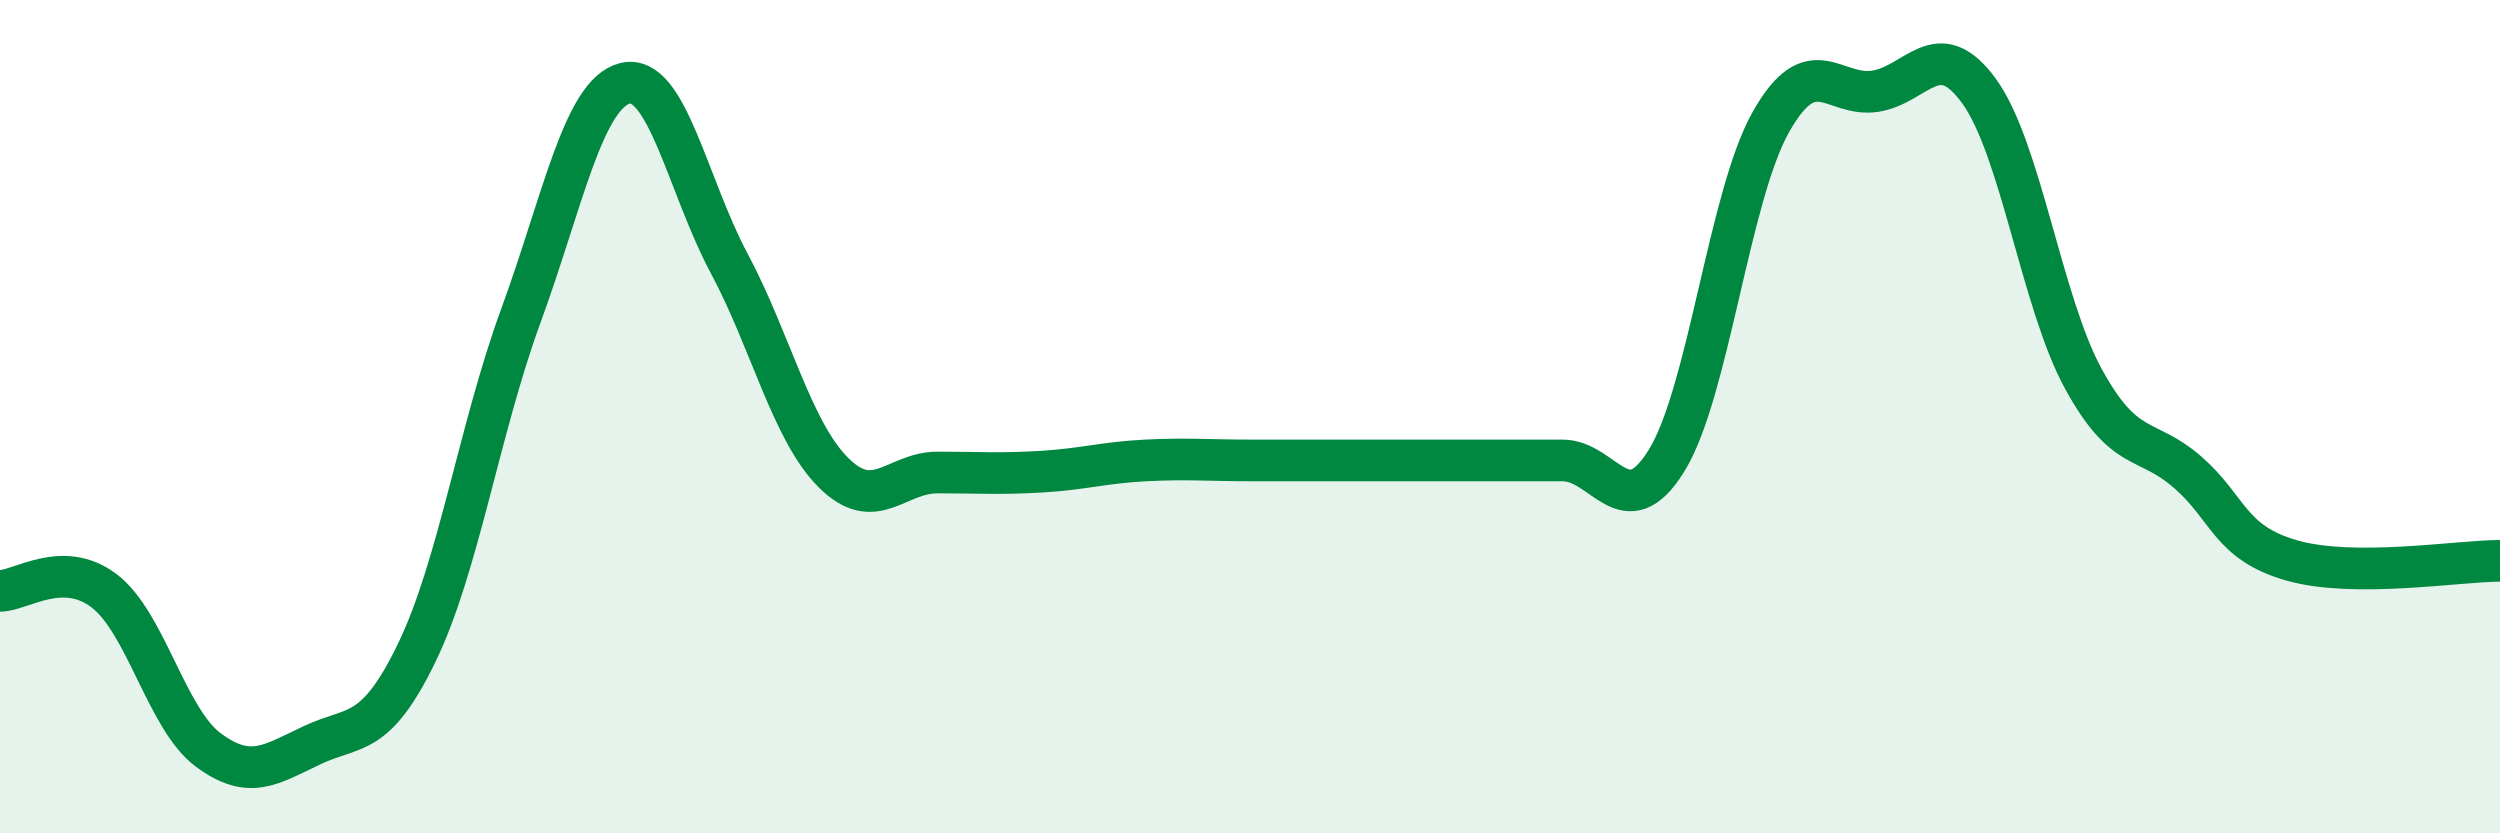 
    <svg width="60" height="20" viewBox="0 0 60 20" xmlns="http://www.w3.org/2000/svg">
      <path
        d="M 0,14.18 C 0.5,14.18 1.5,13.42 2.5,14.18 C 3.5,14.94 4,17.26 5,18 C 6,18.74 6.5,18.35 7.5,17.88 C 8.5,17.41 9,17.73 10,15.67 C 11,13.61 11.5,10.31 12.5,7.58 C 13.5,4.85 14,2.25 15,2 C 16,1.75 16.5,4.45 17.5,6.32 C 18.5,8.19 19,10.34 20,11.34 C 21,12.34 21.5,11.34 22.5,11.34 C 23.5,11.34 24,11.38 25,11.32 C 26,11.26 26.5,11.1 27.5,11.05 C 28.5,11 29,11.05 30,11.05 C 31,11.05 31.5,11.05 32.5,11.05 C 33.5,11.05 34,11.05 35,11.05 C 36,11.05 36.5,11.05 37.5,11.05 C 38.5,11.05 39,12.67 40,11.05 C 41,9.43 41.5,4.7 42.5,2.93 C 43.5,1.16 44,2.34 45,2.19 C 46,2.04 46.5,0.81 47.5,2.19 C 48.5,3.57 49,7.26 50,9.09 C 51,10.92 51.5,10.46 52.5,11.33 C 53.5,12.2 53.5,13.02 55,13.45 C 56.5,13.88 59,13.46 60,13.46L60 20L0 20Z"
        fill="#008740"
        opacity="0.1"
        stroke-linecap="round"
        stroke-linejoin="round"
      />
      <path
        d="M 0,14.18 C 0.5,14.18 1.5,13.42 2.5,14.18 C 3.5,14.94 4,17.26 5,18 C 6,18.74 6.5,18.35 7.5,17.88 C 8.5,17.41 9,17.73 10,15.67 C 11,13.61 11.5,10.31 12.5,7.58 C 13.5,4.85 14,2.25 15,2 C 16,1.75 16.5,4.45 17.5,6.32 C 18.5,8.19 19,10.34 20,11.34 C 21,12.34 21.5,11.34 22.5,11.34 C 23.5,11.34 24,11.38 25,11.32 C 26,11.26 26.5,11.1 27.5,11.05 C 28.5,11 29,11.05 30,11.05 C 31,11.05 31.5,11.05 32.5,11.05 C 33.5,11.05 34,11.05 35,11.05 C 36,11.05 36.5,11.05 37.5,11.05 C 38.5,11.05 39,12.67 40,11.05 C 41,9.43 41.5,4.7 42.5,2.93 C 43.5,1.16 44,2.34 45,2.19 C 46,2.04 46.5,0.81 47.5,2.19 C 48.5,3.57 49,7.26 50,9.09 C 51,10.92 51.5,10.46 52.5,11.33 C 53.5,12.2 53.5,13.02 55,13.45 C 56.5,13.88 59,13.46 60,13.46"
        stroke="#008740"
        stroke-width="1"
        fill="none"
        stroke-linecap="round"
        stroke-linejoin="round"
      />
    </svg>
  